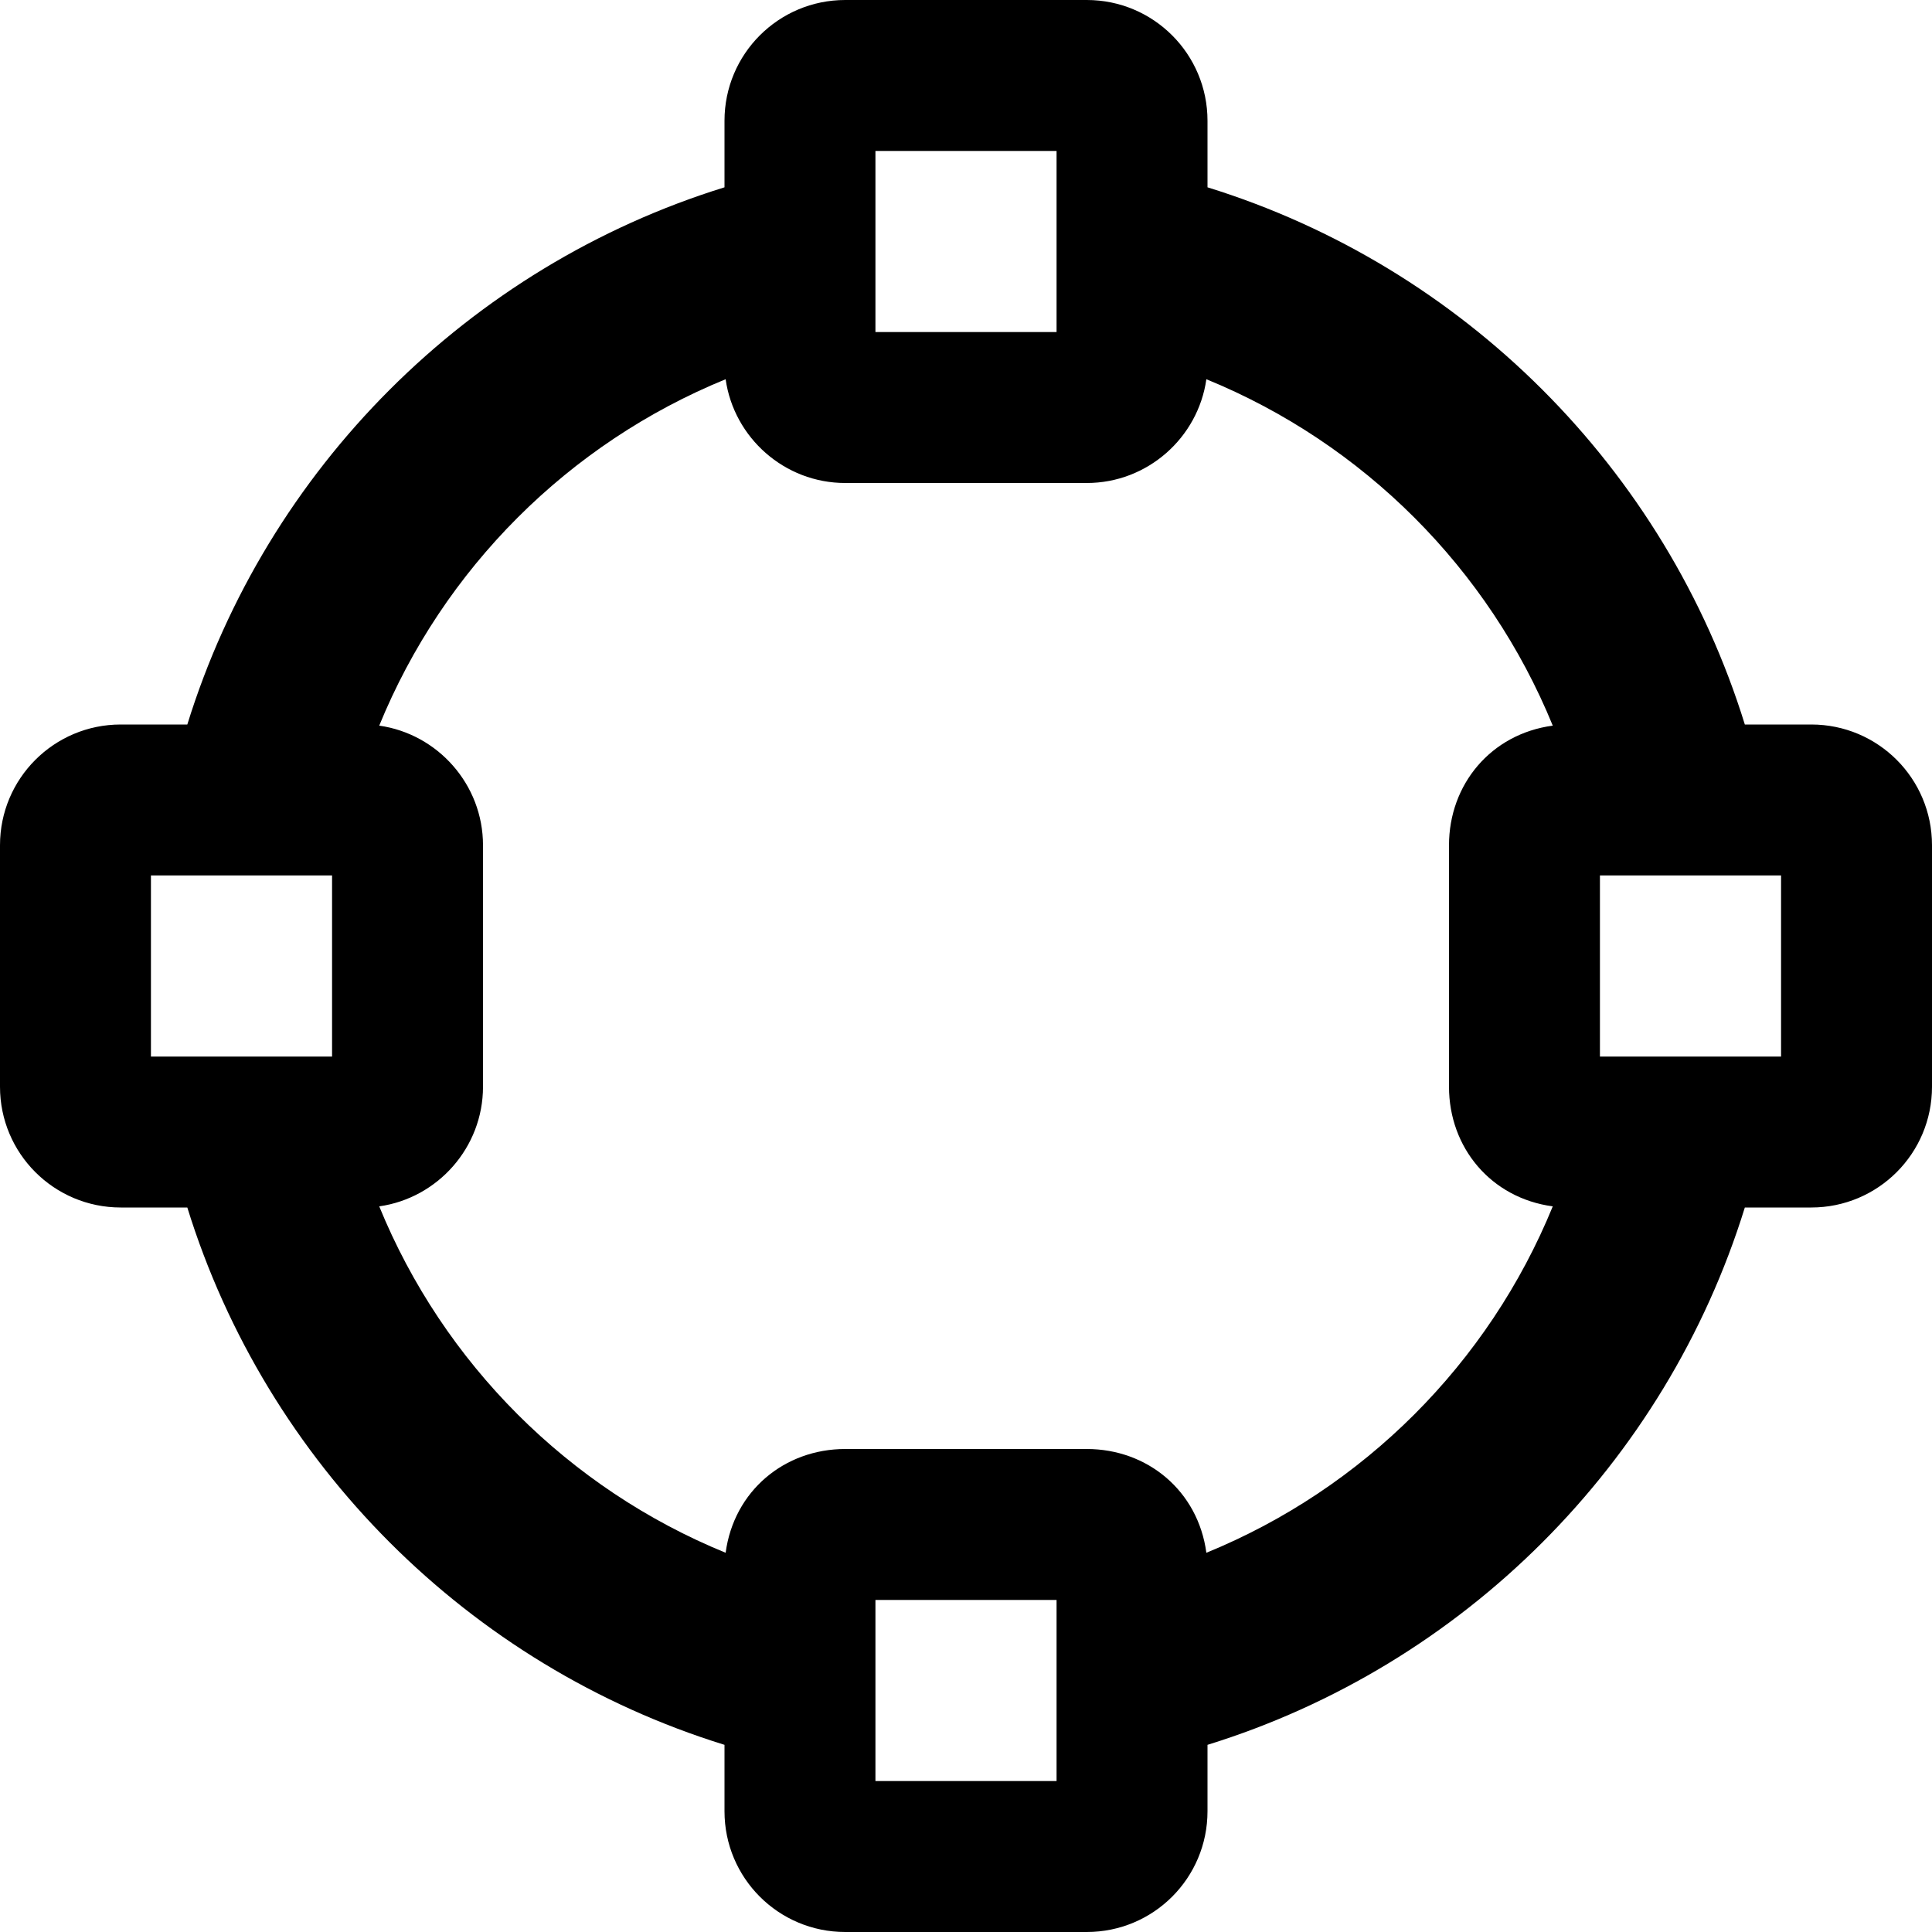 <svg xmlns="http://www.w3.org/2000/svg" viewBox="0 0 512 512"><!--! Font Awesome Pro 6.1.1 by @fontawesome - https://fontawesome.com License - https://fontawesome.com/license (Commercial License) Copyright 2022 Fonticons, Inc. --><path d="M192 32C192 14.33 206.3 0 224 0H288C305.7 0 320 14.33 320 32V49.64C387.8 70.65 441.4 124.2 462.4 192H480C497.7 192 512 206.3 512 224V288C512 305.7 497.7 320 480 320H462.4C441.4 387.8 387.8 441.4 320 462.4V480C320 497.7 305.7 512 288 512H224C206.3 512 192 497.7 192 480V462.4C124.2 441.4 70.65 387.8 49.64 320H32C14.33 320 0 305.7 0 288V224C0 206.3 14.33 192 32 192H49.64C70.65 124.2 124.2 70.65 192 49.64V32zM280 88V40H232V88H280zM100.5 192.3C116 194.5 128 207.9 128 224V288C128 304.1 116 317.5 100.5 319.7C117.5 361.3 150.7 394.5 192.3 411.5C194.5 395.1 207.9 384 224 384H288C304.1 384 317.5 395.1 319.7 411.5C361.3 394.5 394.5 361.3 411.5 319.7C395.1 317.5 384 304.1 384 288V224C384 207.9 395.1 194.5 411.5 192.3C394.5 150.7 361.3 117.5 319.7 100.5C317.5 116 304.1 128 288 128H224C207.9 128 194.5 116 192.3 100.5C150.7 117.5 117.5 150.7 100.5 192.3V192.3zM424 232V280H472V232H424zM232 424V472H280V424H232zM40 232V280H88V232H40z"/></svg>